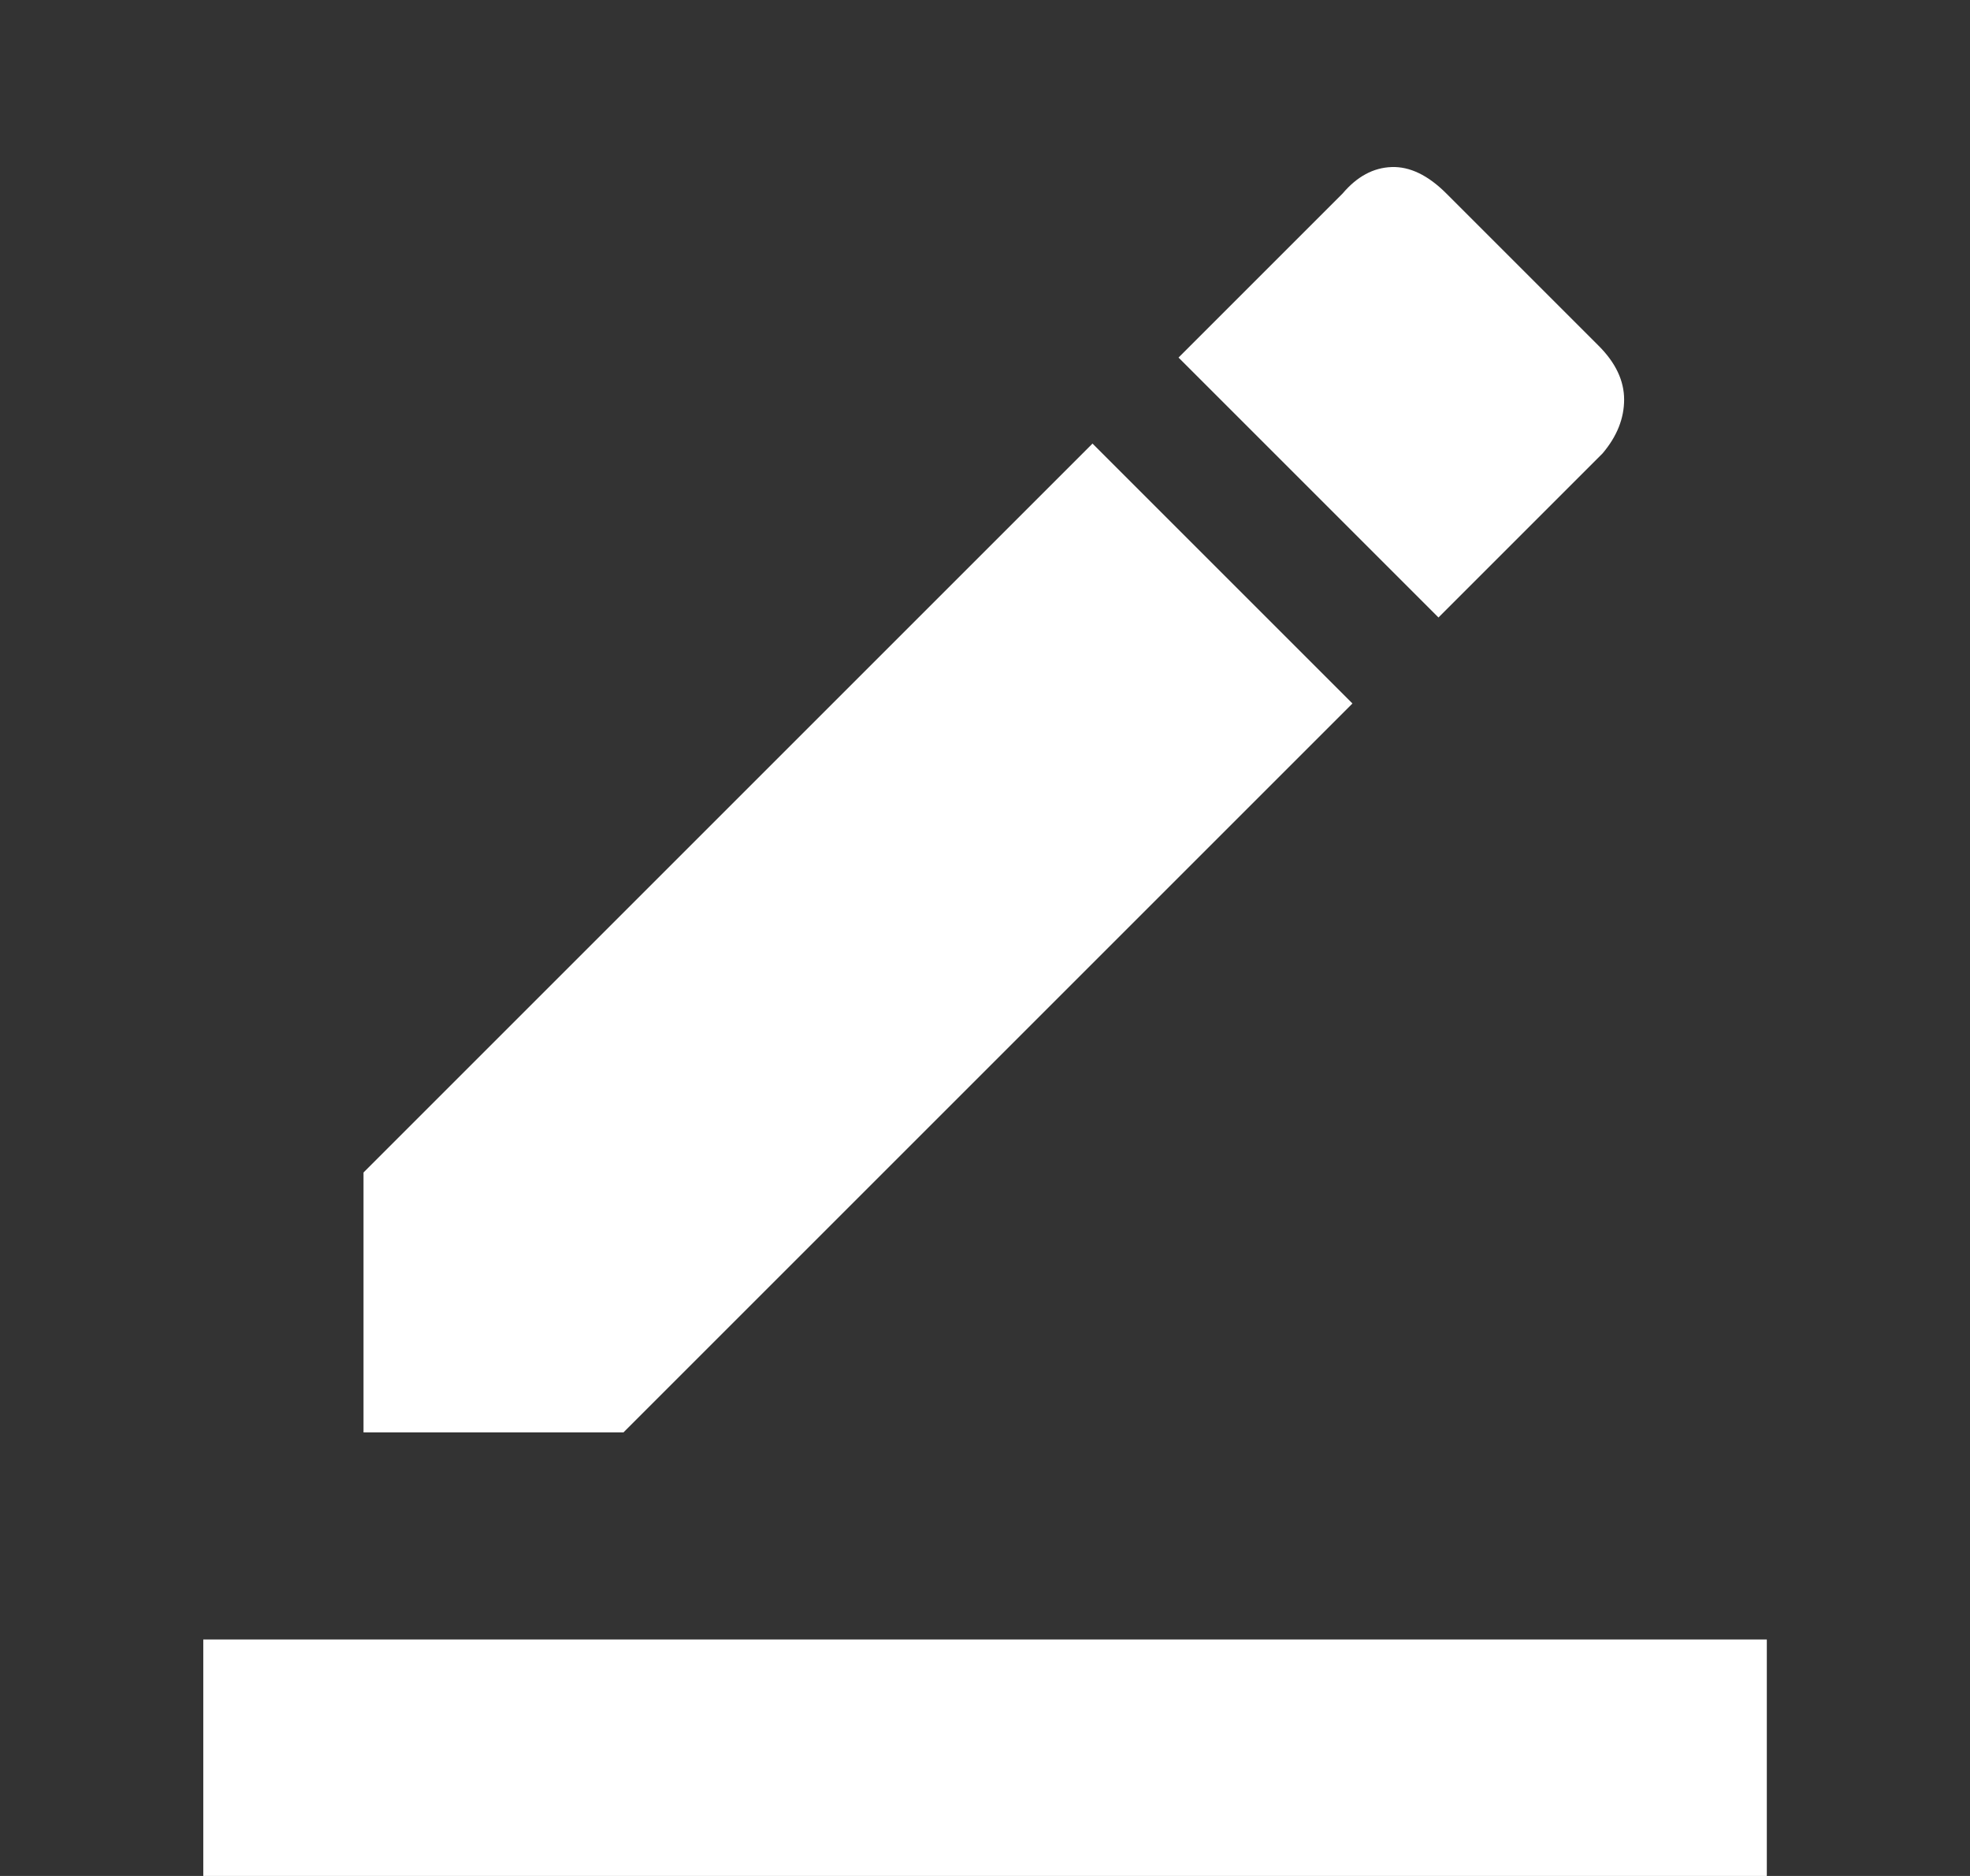 <svg width="21" height="20" viewBox="0 0 21 20" fill="none" xmlns="http://www.w3.org/2000/svg">
<rect x="0" y="0" width="21" height="20" fill="#333333" stroke="none"/>
<g clip-path="url(#clip0_456_1880)">
<path d="M2.167 20V17.479H18.834V20H2.167ZM3.875 15.271V12.5L11.646 4.729L14.417 7.5L6.646 15.271H3.875ZM15.334 6.583L12.563 3.812L14.313 2.062C14.466 1.882 14.639 1.788 14.834 1.781C15.028 1.774 15.223 1.868 15.417 2.062L17.042 3.687C17.223 3.868 17.313 4.059 17.313 4.26C17.313 4.462 17.236 4.653 17.084 4.833L15.334 6.583Z" fill="white"/>
</g>
<defs>
<clipPath id="clip0_456_1880">
<rect width="20" height="20" fill="white" transform="translate(0.5)"/>
</clipPath>
</defs>
</svg>
